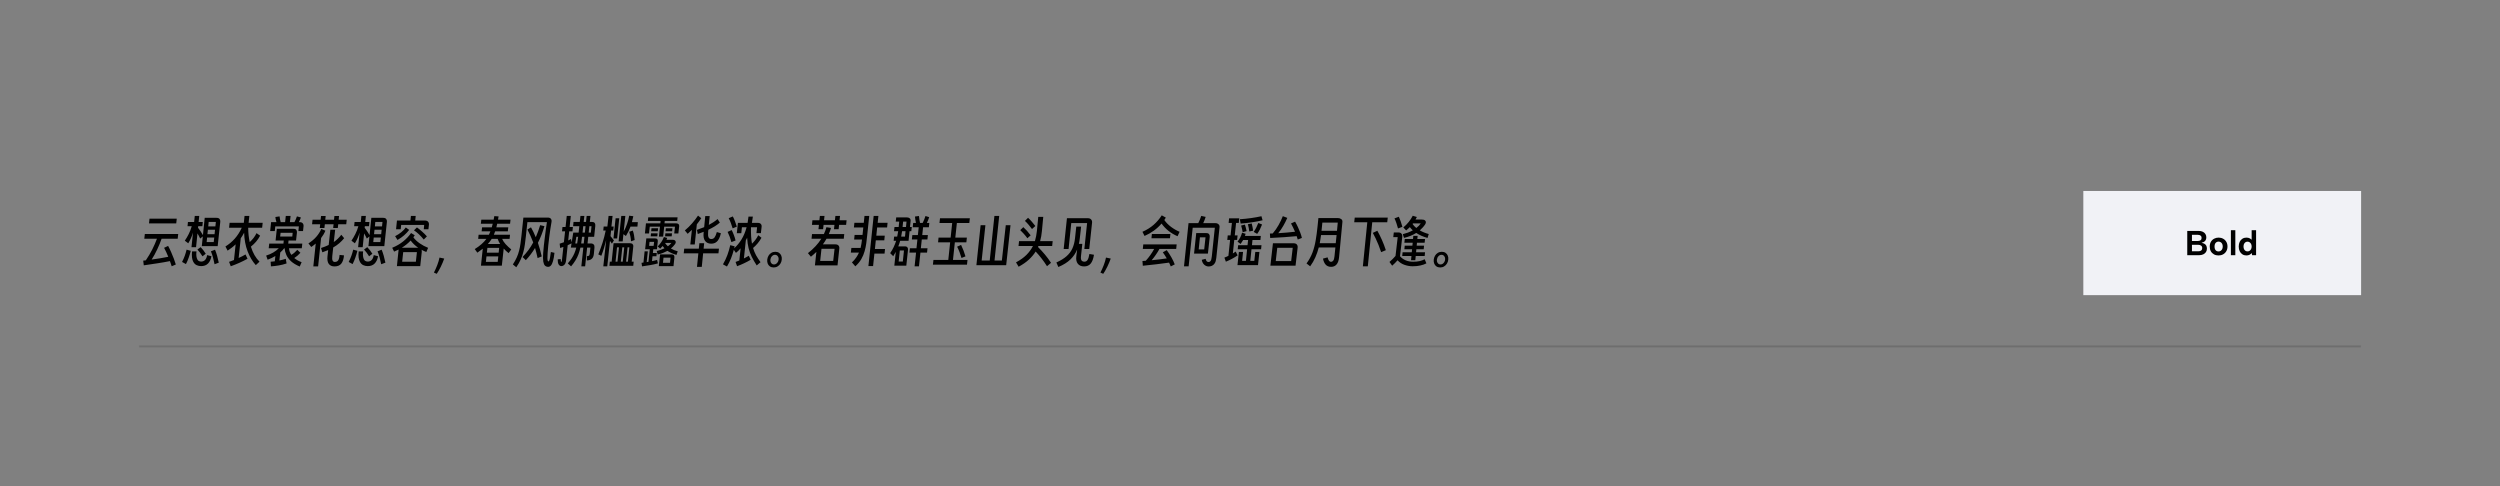 <svg xmlns="http://www.w3.org/2000/svg" width="1440" height="280" viewBox="0 0 1440 280" fill="none"><rect x="0" y="0" width="1440" height="280" fill="#808080" stroke="none"/><mask id="path-1-inside-1_268_856" fill="white"><path d="M80 80H1360V200H80V80Z"></path></mask><path d="M1360 199H80V201H1360V199Z" fill="black" fill-opacity="0.15" mask="url(#path-1-inside-1_268_856)"></path><path d="M101.81 125.95L101.51 128.68H85.82L86.12 125.95H101.81ZM82.82 152.83L82.49 150.13C83.01 150.07 83.51 150.01 83.99 149.95C85.43 147.83 86.67 145.74 87.71 143.68C88.75 141.6 89.65 139.54 90.41 137.5H83.12L83.42 134.77H102.65L102.35 137.5H93.08C92.38 139.54 91.54 141.59 90.56 143.65C89.6 145.71 88.53 147.66 87.35 149.5C88.99 149.28 90.61 149.04 92.21 148.78C93.81 148.52 95.38 148.23 96.92 147.91C96.56 147.03 96.18 146.15 95.78 145.27C95.38 144.39 94.96 143.55 94.52 142.75L96.83 141.64C97.47 142.8 98.06 144.01 98.6 145.27C99.16 146.53 99.67 147.77 100.13 148.99C100.59 150.21 100.97 151.33 101.27 152.35L98.9 153.37C98.76 152.93 98.6 152.46 98.42 151.96C98.26 151.46 98.08 150.94 97.88 150.4C95.5 150.88 93.04 151.31 90.5 151.69C87.98 152.07 85.42 152.45 82.82 152.83ZM110.294 142.39L111.164 133.96C110.844 135.08 110.454 136.15 109.994 137.17C109.554 138.19 109.034 139.18 108.434 140.14L106.454 138.64C107.274 137.44 108.024 136.16 108.704 134.8C109.404 133.44 109.984 131.94 110.444 130.3H108.014L108.254 127.87H111.824L112.184 124.36H114.764L114.404 127.87H116.804L116.564 130.3H114.164L114.074 131.2C114.594 131.88 115.084 132.56 115.544 133.24C116.024 133.92 116.474 134.65 116.894 135.43L117.914 125.47H124.724C125.544 125.47 126.124 125.69 126.464 126.13C126.804 126.55 126.944 127.08 126.884 127.72L125.384 141.79H116.234L116.804 136.18L115.304 137.41C114.804 136.31 114.284 135.32 113.744 134.44L112.934 142.39H110.294ZM119.954 130.42H124.064L124.334 127.84H120.194L119.954 130.42ZM119.474 134.89H123.584L123.854 132.34H119.744L119.474 134.89ZM119.024 139.42H123.104L123.404 136.81H119.294L119.024 139.42ZM118.514 146.17L116.624 147.64C116.164 146.86 115.694 146.16 115.214 145.54C114.754 144.9 114.254 144.3 113.714 143.74L115.574 142.36C116.134 142.94 116.654 143.54 117.134 144.16C117.614 144.76 118.074 145.43 118.514 146.17ZM107.114 152.11L104.864 150.88C105.484 149.7 106.004 148.52 106.424 147.34C106.844 146.16 107.194 144.98 107.474 143.8L109.874 144.46C109.574 145.72 109.194 147 108.734 148.3C108.294 149.6 107.754 150.87 107.114 152.11ZM126.014 151.3L123.584 152.2C123.324 150.84 123.024 149.53 122.684 148.27C122.344 147.01 121.944 145.84 121.484 144.76L123.854 143.83C124.314 144.93 124.724 146.13 125.084 147.43C125.444 148.73 125.754 150.02 126.014 151.3ZM119.294 146.95L121.784 147.58C121.464 149.38 120.814 150.78 119.834 151.78C118.854 152.78 117.524 153.28 115.844 153.28C114.944 153.28 114.094 153.1 113.294 152.74C112.514 152.4 111.864 151.76 111.344 150.82C110.584 149.44 110.344 147.44 110.624 144.82H113.174C113.074 145.68 113.044 146.42 113.084 147.04C113.124 147.66 113.224 148.23 113.384 148.75C113.604 149.47 113.934 149.97 114.374 150.25C114.814 150.53 115.314 150.67 115.874 150.67C116.754 150.67 117.494 150.37 118.094 149.77C118.694 149.17 119.094 148.23 119.294 146.95ZM132.908 153.37L131.948 150.82C132.908 150.5 133.848 150.15 134.768 149.77L135.728 140.74C135.028 141.42 134.288 142.06 133.508 142.66C132.748 143.26 131.948 143.83 131.108 144.37L129.848 141.97C131.908 140.69 133.708 139.18 135.248 137.44C136.808 135.68 138.148 133.59 139.268 131.17H131.948L132.248 128.35H140.438L140.858 124.36H143.618L143.198 128.35H151.298L150.998 131.17H142.958C142.978 132.69 143.058 134.14 143.198 135.52C143.358 136.9 143.568 138.21 143.828 139.45C144.628 138.73 145.358 137.95 146.018 137.11C146.678 136.27 147.258 135.33 147.758 134.29L149.828 135.76C148.568 138.16 146.798 140.26 144.518 142.06C145.078 143.88 145.768 145.51 146.588 146.95C147.428 148.39 148.388 149.65 149.468 150.73L147.338 152.71C145.378 150.53 143.798 147.86 142.598 144.7C141.398 141.54 140.738 137.99 140.618 134.05C140.018 135.21 139.368 136.28 138.668 137.26L137.468 148.6C138.848 147.98 140.168 147.3 141.428 146.56L142.568 149.05C139.468 150.75 136.248 152.19 132.908 153.37ZM158.282 133.09H155.612L156.152 127.96H159.242C159.082 127.44 158.942 126.92 158.822 126.4C158.722 125.88 158.652 125.41 158.612 124.99L161.042 124.63C161.102 125.17 161.182 125.72 161.282 126.28C161.402 126.84 161.532 127.4 161.672 127.96H164.222L164.612 124.36H167.372L166.982 127.96H169.592C170.192 126.86 170.672 125.75 171.032 124.63L173.312 125.26C173.032 126.12 172.642 127.02 172.142 127.96H172.592C173.412 127.96 174.002 128.18 174.362 128.62C174.742 129.04 174.902 129.6 174.842 130.3L174.542 133.09H171.872L172.142 130.42H158.552L158.282 133.09ZM156.062 153.43L155.882 150.76C156.682 150.72 157.482 150.64 158.282 150.52L158.612 147.46C157.252 148.3 155.762 149.01 154.142 149.59L153.302 147.22C154.822 146.74 156.182 146.15 157.382 145.45C158.602 144.73 159.662 143.92 160.562 143.02H154.772L155.072 140.32H163.262L163.442 138.55H158.732L159.452 131.8H169.022C169.842 131.8 170.392 132 170.672 132.4C170.972 132.8 171.092 133.32 171.032 133.96L170.522 138.55H166.202L166.022 140.32H174.122L173.822 143.02H166.472C166.532 143.68 166.662 144.33 166.862 144.97C167.082 145.59 167.402 146.2 167.822 146.8C168.502 146.4 169.122 145.95 169.682 145.45C170.262 144.95 170.782 144.43 171.242 143.89L173.042 145.6C171.982 146.8 170.802 147.81 169.502 148.63C170.022 149.07 170.632 149.5 171.332 149.92C172.032 150.32 172.832 150.69 173.732 151.03L172.652 153.52C170.572 152.64 168.912 151.64 167.672 150.52C166.452 149.38 165.552 148.18 164.972 146.92C164.392 145.64 164.042 144.34 163.922 143.02H163.682C163.022 143.88 162.272 144.68 161.432 145.42L160.922 150.04C162.122 149.8 163.352 149.48 164.612 149.08L165.062 151.75C163.602 152.25 162.102 152.63 160.562 152.89C159.042 153.15 157.542 153.33 156.062 153.43ZM161.372 136.24H168.362L168.572 134.11H161.612L161.372 136.24ZM184.197 131.32L184.437 129.16H179.757L180.027 126.58H184.677L184.917 124.42H187.587L187.347 126.58H192.387L192.627 124.42H195.297L195.057 126.58H199.707L199.437 129.16H194.817L194.577 131.32H191.907L192.147 129.16H187.107L186.867 131.32H184.197ZM180.477 153.43L181.857 140.29C181.077 140.97 180.217 141.63 179.277 142.27L177.657 140.2C179.497 139.02 181.007 137.75 182.187 136.39C183.387 135.03 184.347 133.52 185.067 131.86L187.437 132.88C186.817 134.38 185.987 135.79 184.947 137.11L183.237 153.43H180.477ZM195.597 146.83L198.147 147.1C197.967 149.18 197.447 150.76 196.587 151.84C195.727 152.92 194.417 153.46 192.657 153.46C191.197 153.46 190.107 152.98 189.387 152.02C188.667 151.06 188.417 149.58 188.637 147.58L189.027 144.04C187.987 144.5 186.867 144.93 185.667 145.33L184.917 142.84C186.577 142.32 188.047 141.74 189.327 141.1L190.287 132.34H193.047L192.267 139.42C193.127 138.82 193.907 138.17 194.607 137.47C195.327 136.77 195.987 136.02 196.587 135.22L198.237 137.2C197.397 138.24 196.457 139.21 195.417 140.11C194.397 140.99 193.237 141.8 191.937 142.54L191.397 147.46C191.257 148.7 191.317 149.58 191.577 150.1C191.837 150.62 192.257 150.88 192.837 150.88C193.357 150.88 193.807 150.77 194.187 150.55C194.567 150.33 194.877 149.93 195.117 149.35C195.357 148.75 195.517 147.91 195.597 146.83ZM206.271 142.39L207.141 133.96C206.821 135.08 206.431 136.15 205.971 137.17C205.531 138.19 205.011 139.18 204.411 140.14L202.431 138.64C203.251 137.44 204.001 136.16 204.681 134.8C205.381 133.44 205.961 131.94 206.421 130.3H203.991L204.231 127.87H207.801L208.161 124.36H210.741L210.381 127.87H212.781L212.541 130.3H210.141L210.051 131.2C210.571 131.88 211.061 132.56 211.521 133.24C212.001 133.92 212.451 134.65 212.871 135.43L213.891 125.47H220.701C221.521 125.47 222.101 125.69 222.441 126.13C222.781 126.55 222.921 127.08 222.861 127.72L221.361 141.79H212.211L212.781 136.18L211.281 137.41C210.781 136.31 210.261 135.32 209.721 134.44L208.911 142.39H206.271ZM215.931 130.42H220.041L220.311 127.84H216.171L215.931 130.42ZM215.451 134.89H219.561L219.831 132.34H215.721L215.451 134.89ZM215.001 139.42H219.081L219.381 136.81H215.271L215.001 139.42ZM214.491 146.17L212.601 147.64C212.141 146.86 211.671 146.16 211.191 145.54C210.731 144.9 210.231 144.3 209.691 143.74L211.551 142.36C212.111 142.94 212.631 143.54 213.111 144.16C213.591 144.76 214.051 145.43 214.491 146.17ZM203.091 152.11L200.841 150.88C201.461 149.7 201.981 148.52 202.401 147.34C202.821 146.16 203.171 144.98 203.451 143.8L205.851 144.46C205.551 145.72 205.171 147 204.711 148.3C204.271 149.6 203.731 150.87 203.091 152.11ZM221.991 151.3L219.561 152.2C219.301 150.84 219.001 149.53 218.661 148.27C218.321 147.01 217.921 145.84 217.461 144.76L219.831 143.83C220.291 144.93 220.701 146.13 221.061 147.43C221.421 148.73 221.731 150.02 221.991 151.3ZM215.271 146.95L217.761 147.58C217.441 149.38 216.791 150.78 215.811 151.78C214.831 152.78 213.501 153.28 211.821 153.28C210.921 153.28 210.071 153.1 209.271 152.74C208.491 152.4 207.841 151.76 207.321 150.82C206.561 149.44 206.321 147.44 206.601 144.82H209.151C209.051 145.68 209.021 146.42 209.061 147.04C209.101 147.66 209.201 148.23 209.361 148.75C209.581 149.47 209.911 149.97 210.351 150.25C210.791 150.53 211.291 150.67 211.851 150.67C212.731 150.67 213.471 150.37 214.071 149.77C214.671 149.17 215.071 148.23 215.271 146.95ZM230.805 132.04H228.135L228.645 127.03H236.415L236.685 124.36H239.445L239.175 127.03H244.725C245.585 127.03 246.205 127.26 246.585 127.72C246.965 128.16 247.125 128.74 247.065 129.46L246.765 132.04H244.095L244.335 129.55H231.075L230.805 132.04ZM245.895 136.15L244.095 137.98C243.175 136.84 242.245 135.83 241.305 134.95C240.365 134.07 239.415 133.31 238.455 132.67L240.165 130.99C241.085 131.65 242.035 132.42 243.015 133.3C244.015 134.16 244.975 135.11 245.895 136.15ZM228.945 138.22L227.595 136.03C230.275 134.67 232.325 133 233.745 131.02L235.695 132.43C234.835 133.55 233.845 134.6 232.725 135.58C231.605 136.56 230.345 137.44 228.945 138.22ZM226.995 144.94L225.915 142.72C228.335 141.72 230.415 140.52 232.155 139.12C233.915 137.72 235.455 136.09 236.775 134.23L238.905 135.52C238.645 135.92 238.375 136.31 238.095 136.69C239.015 137.95 240.235 139.11 241.755 140.17C243.295 141.23 244.905 142.09 246.585 142.75L245.565 145.15C244.605 144.79 243.685 144.36 242.805 143.86C242.945 144.24 242.985 144.69 242.925 145.21L242.055 153.31H228.615L229.605 143.74C228.765 144.18 227.895 144.58 226.995 144.94ZM240.495 142.69C240.635 142.69 240.775 142.7 240.915 142.72C239.155 141.5 237.695 140.11 236.535 138.55C235.075 140.11 233.385 141.49 231.465 142.69H240.495ZM231.645 150.76H239.535L240.135 145.24H232.245L231.645 150.76ZM253.149 148.36L255.879 148.93C255.659 149.61 255.369 150.36 255.009 151.18C254.669 152 254.299 152.82 253.899 153.64C253.499 154.48 253.089 155.25 252.669 155.95C252.269 156.67 251.899 157.26 251.559 157.72L249.939 157C250.619 155.7 251.259 154.27 251.859 152.71C252.459 151.15 252.889 149.7 253.149 148.36ZM273.453 143.47C274.973 142.53 276.273 141.58 277.353 140.62C278.453 139.66 279.393 138.65 280.173 137.59H275.433L275.673 135.22H281.613C281.913 134.6 282.203 133.94 282.483 133.24H277.413L277.683 130.93H283.263C283.443 130.31 283.623 129.63 283.803 128.89H276.963L277.233 126.52H284.343C284.403 126.2 284.463 125.87 284.523 125.53C284.603 125.19 284.673 124.84 284.733 124.48L287.193 124.66C287.133 124.98 287.073 125.3 287.013 125.62C286.973 125.92 286.923 126.22 286.863 126.52H294.063L293.793 128.89H286.383C286.223 129.63 286.063 130.31 285.903 130.93H292.773L292.503 133.24H285.213C284.973 133.94 284.723 134.6 284.463 135.22H293.763L293.523 137.59H289.233C289.673 138.65 290.353 139.68 291.273 140.68C292.193 141.68 293.263 142.68 294.483 143.68L292.953 145.81C292.413 145.37 291.903 144.93 291.423 144.49C290.963 144.05 290.533 143.61 290.133 143.17L289.053 153.04H277.023L278.073 143.26C277.153 144 276.113 144.76 274.953 145.54L273.453 143.47ZM288.003 140.56H288.093C287.493 139.62 287.013 138.63 286.653 137.59H283.233C282.593 138.63 281.843 139.62 280.983 140.56H288.003ZM280.443 145.54H287.223L287.523 142.78H280.743L280.443 145.54ZM279.873 150.82H286.683L287.013 147.7H280.203L279.873 150.82ZM295.407 152.32C296.327 150.92 297.077 149.57 297.657 148.27C298.237 146.97 298.687 145.67 299.007 144.37C299.347 143.07 299.607 141.74 299.787 140.38C299.987 139.02 300.167 137.58 300.327 136.06L301.467 125.32H315.477C316.317 125.32 316.927 125.55 317.307 126.01C317.687 126.45 317.807 127.08 317.667 127.9C317.447 129.18 317.217 130.57 316.977 132.07C316.757 133.57 316.547 135.11 316.347 136.69C316.147 138.27 315.967 139.82 315.807 141.34C315.667 142.84 315.547 144.24 315.447 145.54C315.347 146.92 315.307 147.97 315.327 148.69C315.347 149.41 315.407 149.91 315.507 150.19C315.607 150.45 315.727 150.58 315.867 150.58C316.047 150.58 316.207 150.43 316.347 150.13C316.507 149.83 316.657 149.29 316.797 148.51C316.957 147.73 317.127 146.61 317.307 145.15L319.377 145.63C319.157 147.67 318.867 149.28 318.507 150.46C318.167 151.64 317.767 152.47 317.307 152.95C316.847 153.45 316.317 153.7 315.717 153.7C315.037 153.7 314.447 153.48 313.947 153.04C313.467 152.6 313.127 151.81 312.927 150.67C312.747 149.51 312.727 147.89 312.867 145.81C312.967 144.47 313.097 143.01 313.257 141.43C313.437 139.85 313.627 138.25 313.827 136.63C314.027 135.01 314.227 133.46 314.427 131.98C314.647 130.48 314.847 129.14 315.027 127.96H303.777L302.907 136.09C302.727 137.67 302.537 139.21 302.337 140.71C302.137 142.19 301.847 143.65 301.467 145.09C301.107 146.53 300.597 147.98 299.937 149.44C299.297 150.9 298.447 152.4 297.387 153.94L295.407 152.32ZM302.877 149.86L300.987 148.03C302.227 146.75 303.357 145.42 304.377 144.04C305.397 142.64 306.317 141.18 307.137 139.66C306.637 138.32 306.107 137.04 305.547 135.82C305.007 134.58 304.427 133.38 303.807 132.22L305.847 130.93C306.827 132.65 307.747 134.56 308.607 136.66C309.107 135.56 309.557 134.43 309.957 133.27C310.377 132.11 310.767 130.92 311.127 129.7L313.587 130.27C313.087 131.97 312.527 133.63 311.907 135.25C311.287 136.85 310.597 138.39 309.837 139.87C310.277 141.11 310.677 142.39 311.037 143.71C311.417 145.03 311.747 146.36 312.027 147.7L309.657 148.66C309.457 147.64 309.227 146.65 308.967 145.69C308.727 144.71 308.467 143.76 308.187 142.84C306.647 145.38 304.877 147.72 302.877 149.86ZM321.231 149.38L322.971 149.23C322.991 149.83 323.021 150.25 323.061 150.49C323.121 150.73 323.191 150.85 323.271 150.85C323.491 150.85 323.641 150.4 323.721 149.5L324.501 142.24C323.901 142.46 323.281 142.66 322.641 142.84L322.371 140.35C323.211 140.11 324.021 139.84 324.801 139.54L325.491 133.24H323.721L323.991 130.75H325.761L326.451 124.36H328.791L328.101 130.75H329.991L329.721 133.24H327.861L327.291 138.49C327.831 138.23 328.361 137.96 328.881 137.68L329.301 139.57L330.201 133.99H333.291C333.311 133.73 333.341 133.46 333.381 133.18L333.681 130.3H330.111L330.351 127.84H333.951L334.341 124.36H336.591L336.201 127.84H337.551L337.911 124.36H340.101L339.741 127.84H341.121C341.761 127.84 342.231 128.04 342.531 128.44C342.851 128.84 342.971 129.41 342.891 130.15L342.231 136.39H338.841L338.421 140.23H340.341C341.081 140.23 341.631 140.44 341.991 140.86C342.351 141.26 342.491 141.84 342.411 142.6L342.081 146.17C341.961 147.39 341.611 148.3 341.031 148.9C340.471 149.5 339.701 149.85 338.721 149.95L338.031 150.01V147.55L338.421 147.52C338.861 147.48 339.171 147.36 339.351 147.16C339.531 146.94 339.651 146.57 339.711 146.05L340.071 142.63H338.181L337.041 153.4H334.851L335.991 142.63H334.311C334.011 143.99 333.641 145.27 333.201 146.47C332.761 147.65 332.191 148.81 331.491 149.95C330.811 151.07 329.961 152.23 328.941 153.43L327.051 151.72C327.931 150.72 328.681 149.75 329.301 148.81C329.921 147.85 330.441 146.88 330.861 145.9C331.281 144.9 331.641 143.81 331.941 142.63H328.821L329.211 140.17C328.491 140.55 327.751 140.91 326.991 141.25L326.091 149.8C325.951 151.12 325.601 152.03 325.041 152.53C324.501 153.05 323.901 153.3 323.241 153.28C322.681 153.24 322.201 152.93 321.801 152.35C321.421 151.79 321.231 150.8 321.231 149.38ZM335.631 133.18C335.591 133.5 335.561 133.77 335.541 133.99H336.891L337.281 130.3H335.931L335.631 133.18ZM340.341 133.99L340.701 130.3H339.471L339.081 133.99H340.341ZM331.371 140.23H332.451C332.551 139.65 332.641 139.04 332.721 138.4C332.821 137.76 332.921 137.09 333.021 136.39H331.971L331.371 140.23ZM334.761 140.23H336.231L336.651 136.39H335.271C335.191 137.09 335.101 137.76 335.001 138.4C334.921 139.02 334.841 139.63 334.761 140.23ZM356.326 139.06L357.856 124.36H360.196L359.236 133.45C360.036 131.97 360.696 130.45 361.216 128.89C361.756 127.33 362.156 125.78 362.416 124.24L364.786 124.54C364.566 125.72 364.306 126.85 364.006 127.93H367.396L367.156 130.54H363.166C362.826 131.46 362.436 132.37 361.996 133.27C361.576 134.15 361.086 135.04 360.526 135.94L359.086 134.89L358.666 139.06H356.326ZM346.366 147.34L344.626 146.53C345.546 144.25 346.366 141.99 347.086 139.75C347.806 137.49 348.406 135.17 348.886 132.79H347.476L347.716 130.48H349.846L350.536 124.36H352.846L352.186 130.48H353.476L353.236 132.79H351.976L351.646 136C351.966 136.38 352.286 136.78 352.606 137.2C352.926 137.6 353.266 138.03 353.626 138.49L352.456 140.35C352.096 139.81 351.726 139.28 351.346 138.76L349.786 153.4H347.506L349.156 138.31C348.796 139.79 348.386 141.28 347.926 142.78C347.486 144.28 346.966 145.8 346.366 147.34ZM353.356 137.35L354.586 125.71H356.686L355.486 137.35H353.356ZM365.566 138.25L363.466 139C363.406 137.98 363.276 136.98 363.076 136C362.876 135 362.666 134.17 362.446 133.51L364.486 132.79C364.766 133.53 364.996 134.38 365.176 135.34C365.356 136.28 365.486 137.25 365.566 138.25ZM364.996 150.73L364.756 153.1H351.016L351.256 150.73H352.306L353.416 140.08H362.746C363.566 140.08 364.116 140.27 364.396 140.65C364.696 141.01 364.826 141.4 364.786 141.82L363.856 150.73H364.996ZM354.556 150.73H355.666L356.536 142.48H355.396L354.556 150.73ZM357.586 150.73H358.696L359.566 142.48H358.456L357.586 150.73ZM360.616 150.73H361.666L362.506 142.48H361.486L360.616 150.73ZM373.84 134.47H371.47L372.07 128.65H380.35L380.5 127.24H373.18L373.39 125.2H390.28L390.07 127.24H382.9L382.75 128.65H389.5C390.08 128.65 390.52 128.8 390.82 129.1C391.14 129.4 391.27 129.83 391.21 130.39L390.73 134.47H388.36L388.78 130.57H382.57L381.97 136.3H379.54L380.14 130.57H374.26L373.84 134.47ZM379.06 131.5L378.88 133.21H375.07L375.25 131.5H379.06ZM387.34 131.5L387.16 133.21H383.35L383.53 131.5H387.34ZM378.79 134.41L378.61 136.12H374.8L374.98 134.41H378.79ZM387.07 134.41L386.89 136.12H383.08L383.26 134.41H387.07ZM378.82 146.62L378.28 144.61C379.94 144.19 381.42 143.66 382.72 143.02C382.34 142.62 381.99 142.18 381.67 141.7C381.23 142.24 380.76 142.75 380.26 143.23L378.85 141.94C379.65 141.12 380.35 140.27 380.95 139.39C381.55 138.49 382.04 137.53 382.42 136.51L384.31 137.08C384.19 137.42 384.05 137.77 383.89 138.13H387.52C388.34 138.13 388.87 138.4 389.11 138.94C389.35 139.48 389.23 140.07 388.75 140.71C388.45 141.13 388.1 141.55 387.7 141.97C387.32 142.37 386.9 142.76 386.44 143.14C387.58 143.82 388.89 144.36 390.37 144.76L389.65 146.83C387.53 146.19 385.8 145.41 384.46 144.49C383.68 144.91 382.82 145.31 381.88 145.69C380.96 146.05 379.94 146.36 378.82 146.62ZM369.82 153.43L369.52 151.39C369.7 151.37 369.88 151.34 370.06 151.3C370.26 151.28 370.45 151.26 370.63 151.24L371.29 144.76H373.15L372.49 150.97C372.85 150.91 373.19 150.85 373.51 150.79L374.26 143.59H371.59L372.28 137.32H377.26C377.96 137.32 378.42 137.49 378.64 137.83C378.86 138.15 378.94 138.57 378.88 139.09L378.4 143.59H376.3L376.06 145.72H378.31L378.1 147.61H375.85L375.55 150.43C376.05 150.33 376.54 150.22 377.02 150.1C377.52 149.98 378.01 149.85 378.49 149.71L378.94 151.72C377.48 152.12 375.99 152.45 374.47 152.71C372.97 152.97 371.42 153.21 369.82 153.43ZM373.9 141.61H376.48L376.78 139.3H374.14L373.9 141.61ZM383.05 139.93C383.51 140.63 384.06 141.27 384.7 141.85C385.54 141.25 386.22 140.61 386.74 139.93H383.05ZM388.45 148.36L387.94 153.28H379.48L380.2 146.53H386.77C387.49 146.53 387.96 146.7 388.18 147.04C388.42 147.38 388.51 147.82 388.45 148.36ZM381.88 151.39H385.93L386.23 148.42H382.18L381.88 151.39ZM400.174 140.8H397.624L398.524 132.4C397.744 133.2 396.934 133.96 396.094 134.68L394.474 132.73C396.014 131.45 397.424 130.07 398.704 128.59C399.984 127.11 401.104 125.64 402.064 124.18L403.924 125.68C403.144 126.9 402.294 128.08 401.374 129.22L400.174 140.8ZM412.894 133.66L415.234 134.35C414.974 135.51 414.624 136.54 414.184 137.44C413.744 138.34 413.154 139.05 412.414 139.57C411.694 140.09 410.754 140.35 409.594 140.35C408.094 140.35 406.944 139.83 406.144 138.79C405.364 137.75 405.074 136.17 405.274 134.05L405.334 133.51C404.254 133.95 403.114 134.38 401.914 134.8L401.434 132.4C402.974 131.88 404.364 131.36 405.604 130.84L406.234 124.45H408.784L408.274 129.55C410.154 128.57 411.834 127.45 413.314 126.19L414.634 128.2C413.774 128.96 412.784 129.69 411.664 130.39C410.544 131.07 409.324 131.72 408.004 132.34L407.884 133.6C407.744 135 407.824 136.03 408.124 136.69C408.424 137.35 408.944 137.68 409.684 137.68C410.524 137.68 411.174 137.35 411.634 136.69C412.114 136.01 412.534 135 412.894 133.66ZM401.464 153.7L402.244 145.93H393.814L394.114 143.23H402.514L402.844 140.08H405.604L405.274 143.23H414.124L413.824 145.93H405.004L404.224 153.7H401.464ZM424.408 130.54L422.008 131.53C421.688 130.41 421.338 129.37 420.958 128.41C420.598 127.43 420.188 126.52 419.728 125.68L422.098 124.66C422.558 125.52 422.968 126.44 423.328 127.42C423.708 128.38 424.068 129.42 424.408 130.54ZM418.738 153.52L416.428 152.26C417.468 150.48 418.318 148.69 418.978 146.89C419.638 145.07 420.188 143.18 420.628 141.22L423.148 141.88C423.068 142.26 422.978 142.64 422.878 143.02C424.438 141.64 425.838 139.96 427.078 137.98C428.318 135.98 429.308 133.62 430.048 130.9H427.348L426.988 134.32H424.408L425.038 128.38H430.618C430.838 127.22 431.008 126.02 431.128 124.78H433.648C433.508 126 433.328 127.2 433.108 128.38H436.588C437.328 128.38 437.878 128.59 438.238 129.01C438.618 129.41 438.768 129.96 438.688 130.66L438.268 134.29H435.718L436.078 130.9H432.568C432.488 134.72 432.678 137.87 433.138 140.35C433.838 139.69 434.488 138.97 435.088 138.19C435.708 137.39 436.268 136.49 436.768 135.49L438.598 136.96C437.958 138.14 437.228 139.21 436.408 140.17C435.608 141.13 434.728 142.02 433.768 142.84C434.208 144.32 434.778 145.71 435.478 147.01C436.198 148.29 437.058 149.63 438.058 151.03L435.868 152.89C434.748 151.17 433.798 149.52 433.018 147.94C432.238 146.36 431.628 144.7 431.188 142.96C430.748 141.2 430.468 139.19 430.348 136.93C430.108 137.45 429.858 137.96 429.598 138.46L428.488 148.87C428.968 148.63 429.438 148.38 429.898 148.12C430.378 147.86 430.848 147.59 431.308 147.31L432.388 149.62C431.128 150.38 429.848 151.06 428.548 151.66C427.248 152.28 425.918 152.84 424.558 153.34L423.688 150.88C424.448 150.6 425.168 150.32 425.848 150.04L426.598 143.02C425.718 144.08 424.818 144.96 423.898 145.66L422.668 143.89C422.228 145.59 421.688 147.25 421.048 148.87C420.408 150.47 419.638 152.02 418.738 153.52ZM423.688 138.52L421.288 139.45C421.008 138.39 420.688 137.38 420.328 136.42C419.968 135.44 419.558 134.49 419.098 133.57L421.438 132.52C421.938 133.46 422.368 134.43 422.728 135.43C423.108 136.41 423.428 137.44 423.688 138.52ZM445.642 154.06C444.782 154.06 444.052 153.85 443.452 153.43C442.872 153.03 442.452 152.49 442.192 151.81C441.932 151.13 441.842 150.38 441.922 149.56C442.022 148.72 442.272 147.96 442.672 147.28C443.072 146.6 443.602 146.06 444.262 145.66C444.942 145.24 445.712 145.03 446.572 145.03C447.452 145.03 448.182 145.24 448.762 145.66C449.342 146.06 449.762 146.6 450.022 147.28C450.302 147.96 450.392 148.72 450.292 149.56C450.212 150.38 449.962 151.13 449.542 151.81C449.142 152.49 448.602 153.03 447.922 153.43C447.262 153.85 446.502 154.06 445.642 154.06ZM445.822 152.32C446.522 152.32 447.112 152.04 447.592 151.48C448.092 150.94 448.382 150.3 448.462 149.56C448.562 148.8 448.412 148.15 448.012 147.61C447.632 147.05 447.092 146.77 446.392 146.77C445.712 146.77 445.122 147.05 444.622 147.61C444.122 148.15 443.832 148.8 443.752 149.56C443.672 150.3 443.822 150.94 444.202 151.48C444.582 152.04 445.122 152.32 445.822 152.32ZM471.436 132.01L471.706 129.52H467.686L467.956 126.88H471.976L472.246 124.39H474.916L474.646 126.88H480.916L481.186 124.39H483.856L483.586 126.88H487.636L487.366 129.52H483.316L483.046 132.01H480.376L480.646 129.52H474.376L474.106 132.01H471.436ZM478.666 131.29C478.326 132.49 477.906 133.67 477.406 134.83H486.286L486.016 137.5H476.086C475.466 138.6 474.766 139.68 473.986 140.74H481.036C481.976 140.74 482.636 140.98 483.016 141.46C483.396 141.92 483.536 142.52 483.436 143.26L482.416 152.86H469.396L470.236 145.09C469.256 146.05 468.206 146.98 467.086 147.88L465.376 145.81C468.676 143.23 471.246 140.46 473.086 137.5H467.446L467.716 134.83H474.556C475.156 133.55 475.646 132.23 476.026 130.87L478.666 131.29ZM472.426 150.28H479.926L480.706 143.32H473.176L472.426 150.28ZM500.2 153.25L503.23 124.36H505.96L505.54 128.35H511.24L510.97 131.02H505.24L504.76 135.76H509.62L509.35 138.43H504.46L503.95 143.41H509.77L509.5 146.08H503.65L502.9 153.25H500.2ZM500.68 124.36L499.48 135.79C499.34 137.19 499.17 138.65 498.97 140.17C498.77 141.67 498.45 143.19 498.01 144.73C497.59 146.25 496.96 147.75 496.12 149.23C495.28 150.69 494.13 152.08 492.67 153.4L490.72 151.15C491.7 150.23 492.51 149.3 493.15 148.36C493.81 147.42 494.35 146.46 494.77 145.48H490.09L490.39 142.81H495.7C495.9 142.01 496.06 141.21 496.18 140.41C496.32 139.59 496.43 138.78 496.51 137.98H491.98L492.25 135.31H496.81L497.26 131.02H491.86L492.13 128.35H497.53L497.95 124.36H500.68ZM526.805 153.4L527.645 145.51H523.835L524.105 143.02H527.885L528.425 137.95H525.215L525.515 135.4H528.695L529.175 130.9H525.725L525.995 128.41H527.585C527.305 127.13 527.115 125.9 527.015 124.72L529.325 124.42C529.385 125.08 529.465 125.75 529.565 126.43C529.665 127.09 529.785 127.75 529.925 128.41H531.455C532.135 127.07 532.675 125.74 533.075 124.42L535.205 125.08C534.865 126.2 534.425 127.31 533.885 128.41H535.295L535.025 130.9H531.695L531.215 135.4H534.455L534.185 137.95H530.945L530.405 143.02H534.245L533.975 145.51H530.165L529.325 153.4H526.805ZM512.735 145.81C513.515 144.69 514.185 143.54 514.745 142.36C515.305 141.18 515.785 139.96 516.185 138.7H514.745L515.015 136.3H516.785C517.005 135.32 517.195 134.28 517.355 133.18H514.955L515.225 130.75H517.625L517.955 127.63H515.945L516.215 125.23H522.455C523.055 125.23 523.565 125.4 523.985 125.74C524.425 126.08 524.595 126.64 524.495 127.42L524.135 130.75H525.185L524.915 133.18H523.895L523.325 138.7H518.495C518.195 139.8 517.835 140.87 517.415 141.91H521.105C521.885 141.91 522.415 142.11 522.695 142.51C522.975 142.91 523.075 143.42 522.995 144.04L522.035 153.01H515.135L515.975 145.06C515.535 145.9 515.045 146.74 514.505 147.58L512.735 145.81ZM519.875 130.75H521.855L522.155 127.63H520.205L519.875 130.75ZM519.065 136.3H521.285L521.585 133.18H519.605C519.445 134.28 519.265 135.32 519.065 136.3ZM517.625 150.64H520.025L520.685 144.28H518.285L517.625 150.64ZM557.279 149.74L556.979 152.44H537.359L537.659 149.74H546.209L547.289 139.57H540.329L540.599 136.87H547.559L548.459 128.44H541.139L541.439 125.74H558.629L558.329 128.44H551.159L550.259 136.87H556.919L556.619 139.57H549.989L548.909 149.74H557.279ZM553.589 141.07C554.109 142.15 554.579 143.24 554.999 144.34C555.419 145.42 555.789 146.53 556.109 147.67L553.829 148.6C553.509 147.48 553.139 146.38 552.719 145.3C552.319 144.22 551.849 143.15 551.309 142.09L553.589 141.07ZM567.593 129.7L565.433 150.07H570.083L572.783 124.36H575.543L572.843 150.07H577.073L579.323 129.7H582.053L579.563 152.74H562.403L564.833 129.7H567.593ZM586.727 153.64L585.227 151.12C587.687 149.8 589.697 148.36 591.257 146.8C592.817 145.22 594.057 143.52 594.977 141.7H586.667L586.967 138.88H596.117C596.397 137.96 596.627 137.01 596.807 136.03C597.007 135.05 597.157 134.04 597.257 133L598.037 124.9H600.917L600.137 133.12C600.037 134.12 599.907 135.1 599.747 136.06C599.587 137.02 599.377 137.96 599.117 138.88H606.347L606.047 141.7H598.157C598.077 141.9 597.987 142.09 597.887 142.27C599.267 143.65 600.587 145.09 601.847 146.59C603.107 148.09 604.287 149.69 605.387 151.39L603.077 153.34C602.037 151.7 600.977 150.19 599.897 148.81C598.817 147.41 597.697 146.1 596.537 144.88C595.497 146.54 594.177 148.11 592.577 149.59C590.977 151.05 589.027 152.4 586.727 153.64ZM594.437 131.92C593.837 131.08 593.177 130.25 592.457 129.43C591.757 128.61 591.057 127.88 590.357 127.24L592.157 125.44C592.917 126.14 593.647 126.9 594.347 127.72C595.067 128.54 595.737 129.36 596.357 130.18L594.437 131.92ZM591.767 137.23C591.087 136.29 590.377 135.41 589.637 134.59C588.897 133.77 588.237 133.09 587.657 132.55L589.427 130.84C590.127 131.46 590.837 132.17 591.557 132.97C592.277 133.77 592.977 134.63 593.657 135.55L591.767 137.23ZM615.491 143.44H612.671L614.561 125.68H626.441C627.401 125.68 628.091 125.93 628.511 126.43C628.951 126.93 629.121 127.58 629.021 128.38L627.401 143.44H624.581L626.171 128.47H617.051L615.491 143.44ZM627.491 146.29L630.131 146.74C629.771 149.04 629.141 150.73 628.241 151.81C627.361 152.91 626.091 153.46 624.431 153.46C622.851 153.46 621.651 152.95 620.831 151.93C620.011 150.91 619.721 149.46 619.961 147.58L620.441 143.71C619.561 145.89 618.261 147.81 616.541 149.47C614.821 151.13 612.511 152.57 609.611 153.79L608.471 151.18C610.851 150.12 612.781 148.94 614.261 147.64C615.761 146.34 616.901 144.84 617.681 143.14C618.461 141.44 618.971 139.46 619.211 137.2L619.931 130.54H622.721L621.971 137.23C621.851 138.39 621.671 139.47 621.431 140.47H623.411L622.661 147.43C622.521 148.65 622.621 149.51 622.961 150.01C623.321 150.49 623.881 150.73 624.641 150.73C625.401 150.73 626.001 150.39 626.441 149.71C626.881 149.03 627.231 147.89 627.491 146.29ZM637.055 148.36L639.785 148.93C639.565 149.61 639.275 150.36 638.915 151.18C638.575 152 638.205 152.82 637.805 153.64C637.405 154.48 636.995 155.25 636.575 155.95C636.175 156.67 635.805 157.26 635.465 157.72L633.845 157C634.525 155.7 635.165 154.27 635.765 152.71C636.365 151.15 636.795 149.7 637.055 148.36ZM659.249 135.91L658.049 133.51C660.549 132.41 662.699 131.07 664.499 129.49C666.299 127.91 667.859 126.09 669.179 124.03L671.519 125.35C671.239 125.81 670.949 126.27 670.649 126.73C671.629 128.15 672.909 129.46 674.489 130.66C676.069 131.84 677.719 132.79 679.439 133.51L678.269 136.06C676.409 135.28 674.679 134.26 673.079 133C671.499 131.74 670.159 130.33 669.059 128.77C666.419 131.83 663.149 134.21 659.249 135.91ZM674.159 134.77L673.889 137.23H663.239L663.479 134.77H674.159ZM658.259 153.07L658.049 150.34C658.689 150.3 659.329 150.25 659.969 150.19C660.969 149.09 661.859 147.98 662.639 146.86C663.439 145.74 664.159 144.58 664.799 143.38H658.259L658.529 140.77H677.759L677.489 143.38H667.859C667.179 144.6 666.449 145.77 665.669 146.89C664.909 147.99 664.139 148.99 663.359 149.89C666.319 149.61 669.219 149.26 672.059 148.84C671.719 148.22 671.349 147.62 670.949 147.04C670.569 146.44 670.179 145.87 669.779 145.33L672.029 144.07C672.989 145.35 673.889 146.74 674.729 148.24C675.569 149.72 676.209 151.07 676.649 152.29L674.369 153.46C674.109 152.8 673.779 152.07 673.379 151.27C670.979 151.63 668.519 151.95 665.999 152.23C663.479 152.53 660.899 152.81 658.259 153.07ZM681.984 153.4L684.594 128.53H690.204C690.544 127.85 690.854 127.17 691.134 126.49C691.434 125.79 691.694 125.08 691.914 124.36L694.464 124.93C694.284 125.53 694.074 126.13 693.834 126.73C693.614 127.31 693.354 127.91 693.054 128.53H700.104C700.804 128.53 701.394 128.75 701.874 129.19C702.354 129.61 702.544 130.21 702.444 130.99L700.584 148.6C700.444 149.94 700.144 150.96 699.684 151.66C699.224 152.36 698.684 152.84 698.064 153.1C697.444 153.36 696.824 153.49 696.204 153.49C695.224 153.49 694.364 153.15 693.624 152.47C692.904 151.81 692.434 150.87 692.214 149.65L694.434 149.08C694.594 149.76 694.814 150.24 695.094 150.52C695.374 150.8 695.734 150.94 696.174 150.94C696.634 150.94 697.014 150.73 697.314 150.31C697.634 149.87 697.864 149 698.004 147.7L699.744 131.17H686.994L684.654 153.4H681.984ZM696.804 136.51L695.754 146.08H687.774L689.034 134.26H694.764C695.584 134.26 696.144 134.47 696.444 134.89C696.744 135.31 696.864 135.85 696.804 136.51ZM690.444 143.65H693.624L694.374 136.69H691.164L690.444 143.65ZM726.588 124.54L727.248 126.88C725.348 127.34 723.308 127.73 721.128 128.05C718.948 128.37 716.778 128.61 714.618 128.77L714.168 126.28C718.568 125.98 722.708 125.4 726.588 124.54ZM706.098 150.73L705.258 148.39C705.638 148.23 706.018 148.07 706.398 147.91C706.798 147.73 707.188 147.55 707.568 147.37L708.528 138.22H706.908L707.178 135.58H708.798L709.578 128.41H707.688L707.958 125.77H713.808L713.538 128.41H711.978L711.228 135.58H712.848L712.578 138.22H710.928L710.118 145.99C710.698 145.65 711.248 145.29 711.768 144.91L712.878 147.1C711.798 147.84 710.688 148.51 709.548 149.11C708.428 149.71 707.278 150.25 706.098 150.73ZM722.118 133.57C722.638 132.85 723.118 132.06 723.558 131.2C723.998 130.32 724.408 129.4 724.788 128.44L726.948 129.31C726.528 130.39 726.098 131.37 725.658 132.25C725.218 133.11 724.708 133.93 724.128 134.71L722.118 133.57ZM721.788 132.88L719.598 133.33C719.518 132.63 719.408 131.94 719.268 131.26C719.148 130.56 718.988 129.86 718.788 129.16L720.978 128.71C721.178 129.39 721.338 130.08 721.458 130.78C721.598 131.48 721.708 132.18 721.788 132.88ZM715.788 133.75C715.688 133.11 715.558 132.47 715.398 131.83C715.238 131.17 715.068 130.53 714.888 129.91L717.078 129.37C717.478 130.65 717.798 131.9 718.038 133.12L715.788 133.75ZM715.998 145.12L715.458 150.25H717.648L718.338 143.59H712.908L713.178 141.22H718.578L718.908 138.25H716.058C715.658 138.97 715.168 139.73 714.588 140.53L712.818 139.18C713.418 138.42 713.938 137.62 714.378 136.78C714.818 135.94 715.168 135.03 715.428 134.05L717.468 134.65C717.328 135.09 717.198 135.5 717.078 135.88H726.228L725.988 138.25H721.428L721.128 141.22H726.618L726.378 143.59H720.858L720.168 150.25H722.478L723.048 145.12H725.418L724.608 152.71H712.788L713.598 145.12H715.998ZM747.492 137.98C747.332 137.38 747.132 136.73 746.892 136.03C744.512 136.27 742.052 136.47 739.512 136.63C736.992 136.79 734.362 136.94 731.622 137.08L731.472 134.53C732.032 134.51 732.572 134.49 733.092 134.47C734.412 132.91 735.542 131.29 736.482 129.61C737.422 127.93 738.232 126.23 738.912 124.51L741.492 125.5C740.792 127.1 740.012 128.64 739.152 130.12C738.312 131.6 737.352 133 736.272 134.32C737.952 134.22 739.592 134.1 741.192 133.96C742.792 133.82 744.372 133.66 745.932 133.48C745.592 132.66 745.222 131.85 744.822 131.05C744.442 130.23 744.042 129.45 743.622 128.71L745.962 127.66C746.562 128.68 747.112 129.74 747.612 130.84C748.132 131.94 748.592 133.03 748.992 134.11C749.392 135.17 749.692 136.15 749.892 137.05L747.492 137.98ZM747.432 142.72L746.232 153.04H731.742L733.212 140.11H744.942C745.922 140.11 746.602 140.35 746.982 140.83C747.382 141.31 747.532 141.94 747.432 142.72ZM734.832 150.37H743.712L744.612 142.75H735.702L734.832 150.37ZM759.396 125.62H770.736C771.436 125.62 772.046 125.82 772.566 126.22C773.086 126.6 773.306 127.15 773.226 127.87L771.306 148.18C771.126 150.06 770.636 151.45 769.836 152.35C769.056 153.25 768.016 153.7 766.716 153.7C765.376 153.7 764.326 153.27 763.566 152.41C762.826 151.57 762.316 150.42 762.036 148.96L764.676 148.24C764.936 149.16 765.216 149.82 765.516 150.22C765.836 150.62 766.226 150.82 766.686 150.82C767.146 150.82 767.556 150.6 767.916 150.16C768.296 149.72 768.546 148.88 768.666 147.64L769.176 142.54H759.606C759.106 144.48 758.456 146.36 757.656 148.18C756.876 149.98 755.876 151.72 754.656 153.4L752.556 151.75C754.036 149.73 755.186 147.62 756.006 145.42C756.826 143.2 757.436 140.87 757.836 138.43C758.256 135.97 758.606 133.36 758.886 130.6L759.396 125.62ZM761.346 131.5C761.306 132 761.256 132.48 761.196 132.94H770.106L770.556 128.2H761.676L761.346 131.5ZM760.176 140.08H769.386L769.866 135.4H760.926C760.806 136.2 760.686 136.99 760.566 137.77C760.446 138.55 760.316 139.32 760.176 140.08ZM785.01 153.4L787.56 128.02H780.03L780.33 125.32H799.35L799.05 128.02H790.41L787.86 153.4H785.01ZM798.24 144.1L795.54 145.24C795.08 143.86 794.58 142.49 794.04 141.13C793.5 139.77 792.94 138.49 792.36 137.29C791.8 136.09 791.26 135.04 790.74 134.14L793.35 132.91C794.23 134.47 795.1 136.21 795.96 138.13C796.82 140.05 797.58 142.04 798.24 144.1ZM808.704 137.02L808.014 134.89C809.034 134.63 810.034 134.32 811.014 133.96C811.994 133.58 812.914 133.15 813.774 132.67C813.134 132.09 812.564 131.47 812.064 130.81C811.404 131.49 810.694 132.13 809.934 132.73L808.314 130.99C809.474 130.05 810.514 129 811.434 127.84C812.354 126.68 813.124 125.49 813.744 124.27L816.114 124.99C815.874 125.49 815.614 125.98 815.334 126.46H818.934C819.774 126.46 820.374 126.61 820.734 126.91C821.114 127.19 821.304 127.55 821.304 127.99C821.304 128.41 821.154 128.85 820.854 129.31C820.434 129.93 819.964 130.52 819.444 131.08C818.944 131.64 818.394 132.18 817.794 132.7C819.274 133.56 820.994 134.26 822.954 134.8L822.264 137.05C821.024 136.71 819.854 136.3 818.754 135.82C817.674 135.34 816.674 134.79 815.754 134.17C814.774 134.79 813.694 135.34 812.514 135.82C811.354 136.3 810.084 136.7 808.704 137.02ZM807.774 130.66L805.254 131.59C804.994 130.53 804.684 129.5 804.324 128.5C803.984 127.5 803.614 126.6 803.214 125.8L805.734 124.84C806.134 125.7 806.504 126.63 806.844 127.63C807.204 128.63 807.514 129.64 807.774 130.66ZM813.624 129.01C814.204 129.85 814.924 130.62 815.784 131.32C816.844 130.52 817.704 129.64 818.364 128.68H813.894C813.794 128.8 813.704 128.91 813.624 129.01ZM801.894 153.04L800.334 150.88C800.994 150.32 801.604 149.76 802.164 149.2C802.744 148.64 803.294 148.05 803.814 147.43L805.074 136.6H802.524L802.824 133.9H805.554C806.314 133.9 806.884 134.14 807.264 134.62C807.644 135.1 807.784 135.78 807.684 136.66L806.394 147.58C807.214 148.56 808.284 149.34 809.604 149.92C810.924 150.48 812.384 150.76 813.984 150.76C815.384 150.76 816.624 150.64 817.704 150.4C818.784 150.14 819.754 149.78 820.614 149.32L821.604 151.69C820.604 152.23 819.444 152.64 818.124 152.92C816.824 153.22 815.344 153.37 813.684 153.37C812.124 153.37 810.564 153.1 809.004 152.56C807.444 152.02 806.104 151.14 804.984 149.92C804.064 151 803.034 152.04 801.894 153.04ZM812.754 149.86L812.994 147.46H807.684L807.894 145.3H813.174L813.354 143.59H808.914L809.124 141.49H813.534L813.714 139.81H808.914L809.154 137.68H813.894L814.074 135.85H816.564L816.384 137.68H820.824L820.584 139.81H816.174L816.024 141.49H820.254L820.044 143.59H815.814L815.664 145.3H820.824L820.614 147.46H815.454L815.214 149.86H812.754ZM829.548 154.06C828.688 154.06 827.958 153.85 827.358 153.43C826.778 153.03 826.358 152.49 826.098 151.81C825.838 151.13 825.748 150.38 825.828 149.56C825.928 148.72 826.178 147.96 826.578 147.28C826.978 146.6 827.508 146.06 828.168 145.66C828.848 145.24 829.618 145.03 830.478 145.03C831.358 145.03 832.088 145.24 832.668 145.66C833.248 146.06 833.668 146.6 833.928 147.28C834.208 147.96 834.298 148.72 834.198 149.56C834.118 150.38 833.868 151.13 833.448 151.81C833.048 152.49 832.508 153.03 831.828 153.43C831.168 153.85 830.408 154.06 829.548 154.06ZM829.728 152.32C830.428 152.32 831.018 152.04 831.498 151.48C831.998 150.94 832.288 150.3 832.368 149.56C832.468 148.8 832.318 148.15 831.918 147.61C831.538 147.05 830.998 146.77 830.298 146.77C829.618 146.77 829.028 147.05 828.528 147.61C828.028 148.15 827.738 148.8 827.658 149.56C827.578 150.3 827.728 150.94 828.108 151.48C828.488 152.04 829.028 152.32 829.728 152.32Z" fill="black"></path><rect width="160" height="60" transform="translate(1200 110)" fill="#F1F2F6"></rect><path d="M1268.12 137.04C1268.12 136.453 1267.93 136.013 1267.56 135.72C1267.19 135.413 1266.66 135.26 1265.98 135.26H1262.56V138.8H1265.96C1266.64 138.8 1267.17 138.653 1267.54 138.36C1267.93 138.053 1268.12 137.613 1268.12 137.04ZM1259.86 147V133H1266.36C1267.33 133 1268.15 133.167 1268.82 133.5C1269.49 133.82 1269.99 134.26 1270.32 134.82C1270.67 135.367 1270.84 135.987 1270.84 136.68C1270.84 137.293 1270.73 137.813 1270.5 138.24C1270.27 138.667 1269.96 139.007 1269.56 139.26C1269.17 139.5 1268.73 139.667 1268.22 139.76V139.92C1268.83 140 1269.36 140.173 1269.8 140.44C1270.24 140.693 1270.58 141.053 1270.82 141.52C1271.06 141.987 1271.18 142.553 1271.18 143.22C1271.18 143.953 1271 144.607 1270.64 145.18C1270.28 145.74 1269.75 146.187 1269.06 146.52C1268.38 146.84 1267.56 147 1266.6 147H1259.86ZM1262.56 144.74H1266.24C1266.95 144.74 1267.49 144.587 1267.88 144.28C1268.28 143.96 1268.48 143.5 1268.48 142.9C1268.48 142.273 1268.27 141.8 1267.84 141.48C1267.43 141.16 1266.87 141 1266.18 141H1262.56V144.74ZM1277.85 147.14C1276.88 147.14 1276.01 146.933 1275.25 146.52C1274.49 146.093 1273.89 145.5 1273.45 144.74C1273.03 143.967 1272.81 143.06 1272.81 142.02C1272.81 140.967 1273.03 140.053 1273.47 139.28C1273.93 138.507 1274.54 137.913 1275.31 137.5C1276.09 137.073 1276.95 136.86 1277.91 136.86C1278.87 136.86 1279.74 137.073 1280.51 137.5C1281.29 137.913 1281.9 138.507 1282.35 139.28C1282.81 140.04 1283.03 140.94 1283.03 141.98C1283.03 143.033 1282.8 143.947 1282.33 144.72C1281.88 145.493 1281.26 146.093 1280.47 146.52C1279.7 146.933 1278.83 147.14 1277.85 147.14ZM1277.83 144.84C1278.25 144.84 1278.64 144.74 1279.01 144.54C1279.39 144.327 1279.69 144.013 1279.93 143.6C1280.17 143.173 1280.29 142.633 1280.29 141.98C1280.29 141.353 1280.18 140.833 1279.95 140.42C1279.73 139.993 1279.43 139.68 1279.05 139.48C1278.69 139.267 1278.3 139.16 1277.87 139.16C1277.46 139.16 1277.07 139.267 1276.71 139.48C1276.37 139.68 1276.09 139.993 1275.87 140.42C1275.67 140.833 1275.57 141.367 1275.57 142.02C1275.57 142.647 1275.67 143.173 1275.87 143.6C1276.07 144.013 1276.35 144.327 1276.69 144.54C1277.04 144.74 1277.42 144.84 1277.83 144.84ZM1284.99 132.6H1287.55V147H1284.99V132.6ZM1297.27 138.5L1296.95 138.54V132.6H1299.51V147H1297.19L1297.03 145.76C1296.71 146.133 1296.29 146.46 1295.75 146.74C1295.23 147.007 1294.63 147.14 1293.93 147.14C1293.07 147.14 1292.3 146.927 1291.63 146.5C1290.97 146.073 1290.45 145.48 1290.07 144.72C1289.7 143.947 1289.51 143.04 1289.51 142C1289.51 140.96 1289.7 140.053 1290.07 139.28C1290.45 138.507 1290.97 137.913 1291.63 137.5C1292.3 137.073 1293.07 136.86 1293.93 136.86C1294.72 136.86 1295.39 137.02 1295.95 137.34C1296.53 137.66 1296.97 138.047 1297.27 138.5ZM1292.27 142C1292.27 142.84 1292.49 143.52 1292.91 144.04C1293.34 144.547 1293.9 144.8 1294.59 144.8C1295.02 144.8 1295.41 144.693 1295.75 144.48C1296.11 144.253 1296.4 143.933 1296.61 143.52C1296.84 143.107 1296.95 142.6 1296.95 142C1296.95 141.4 1296.84 140.893 1296.61 140.48C1296.4 140.067 1296.11 139.753 1295.75 139.54C1295.41 139.313 1295.02 139.2 1294.59 139.2C1293.9 139.2 1293.34 139.46 1292.91 139.98C1292.49 140.487 1292.27 141.16 1292.27 142Z" fill="black"></path></svg>